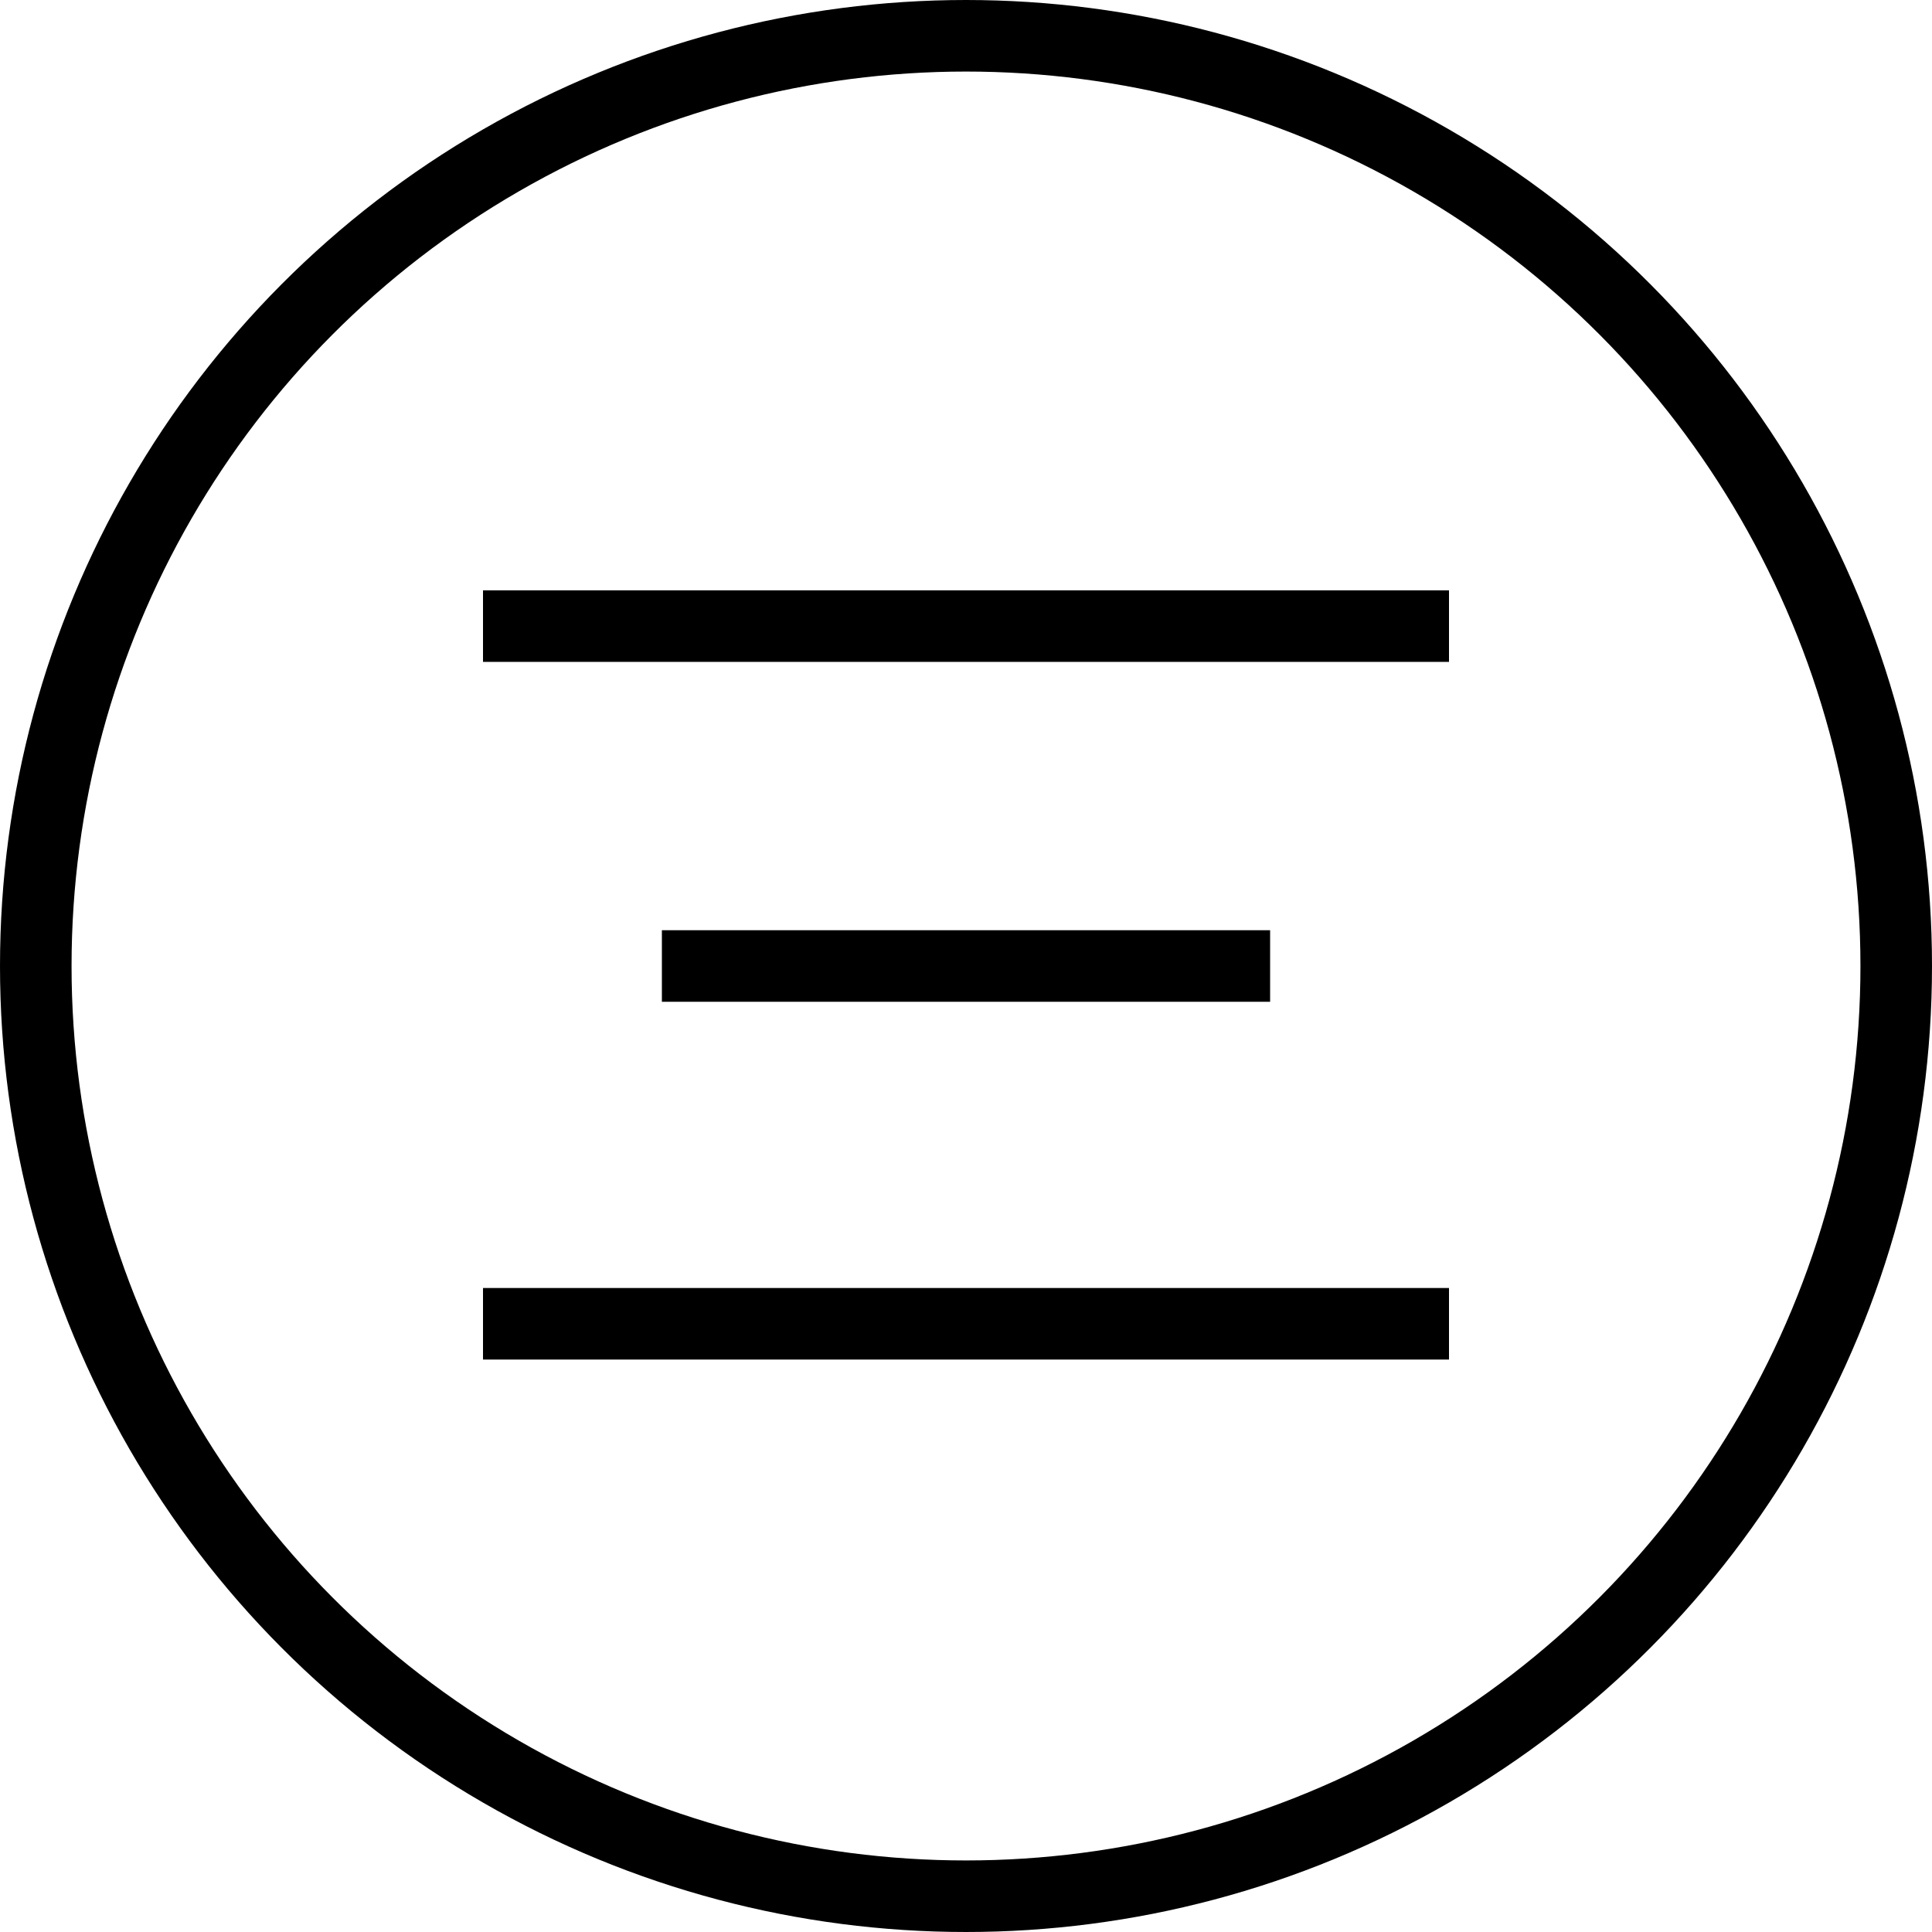 <?xml version="1.0" encoding="UTF-8"?> <svg xmlns="http://www.w3.org/2000/svg" width="108" height="108" viewBox="0 0 108 108" fill="none"><circle cx="54" cy="54" r="52" stroke="black" stroke-width="4"></circle><path d="M27 35H81" stroke="black" stroke-width="4"></path><path d="M27 74H81" stroke="black" stroke-width="4"></path><path d="M37 54L71 54" stroke="black" stroke-width="4"></path></svg> 